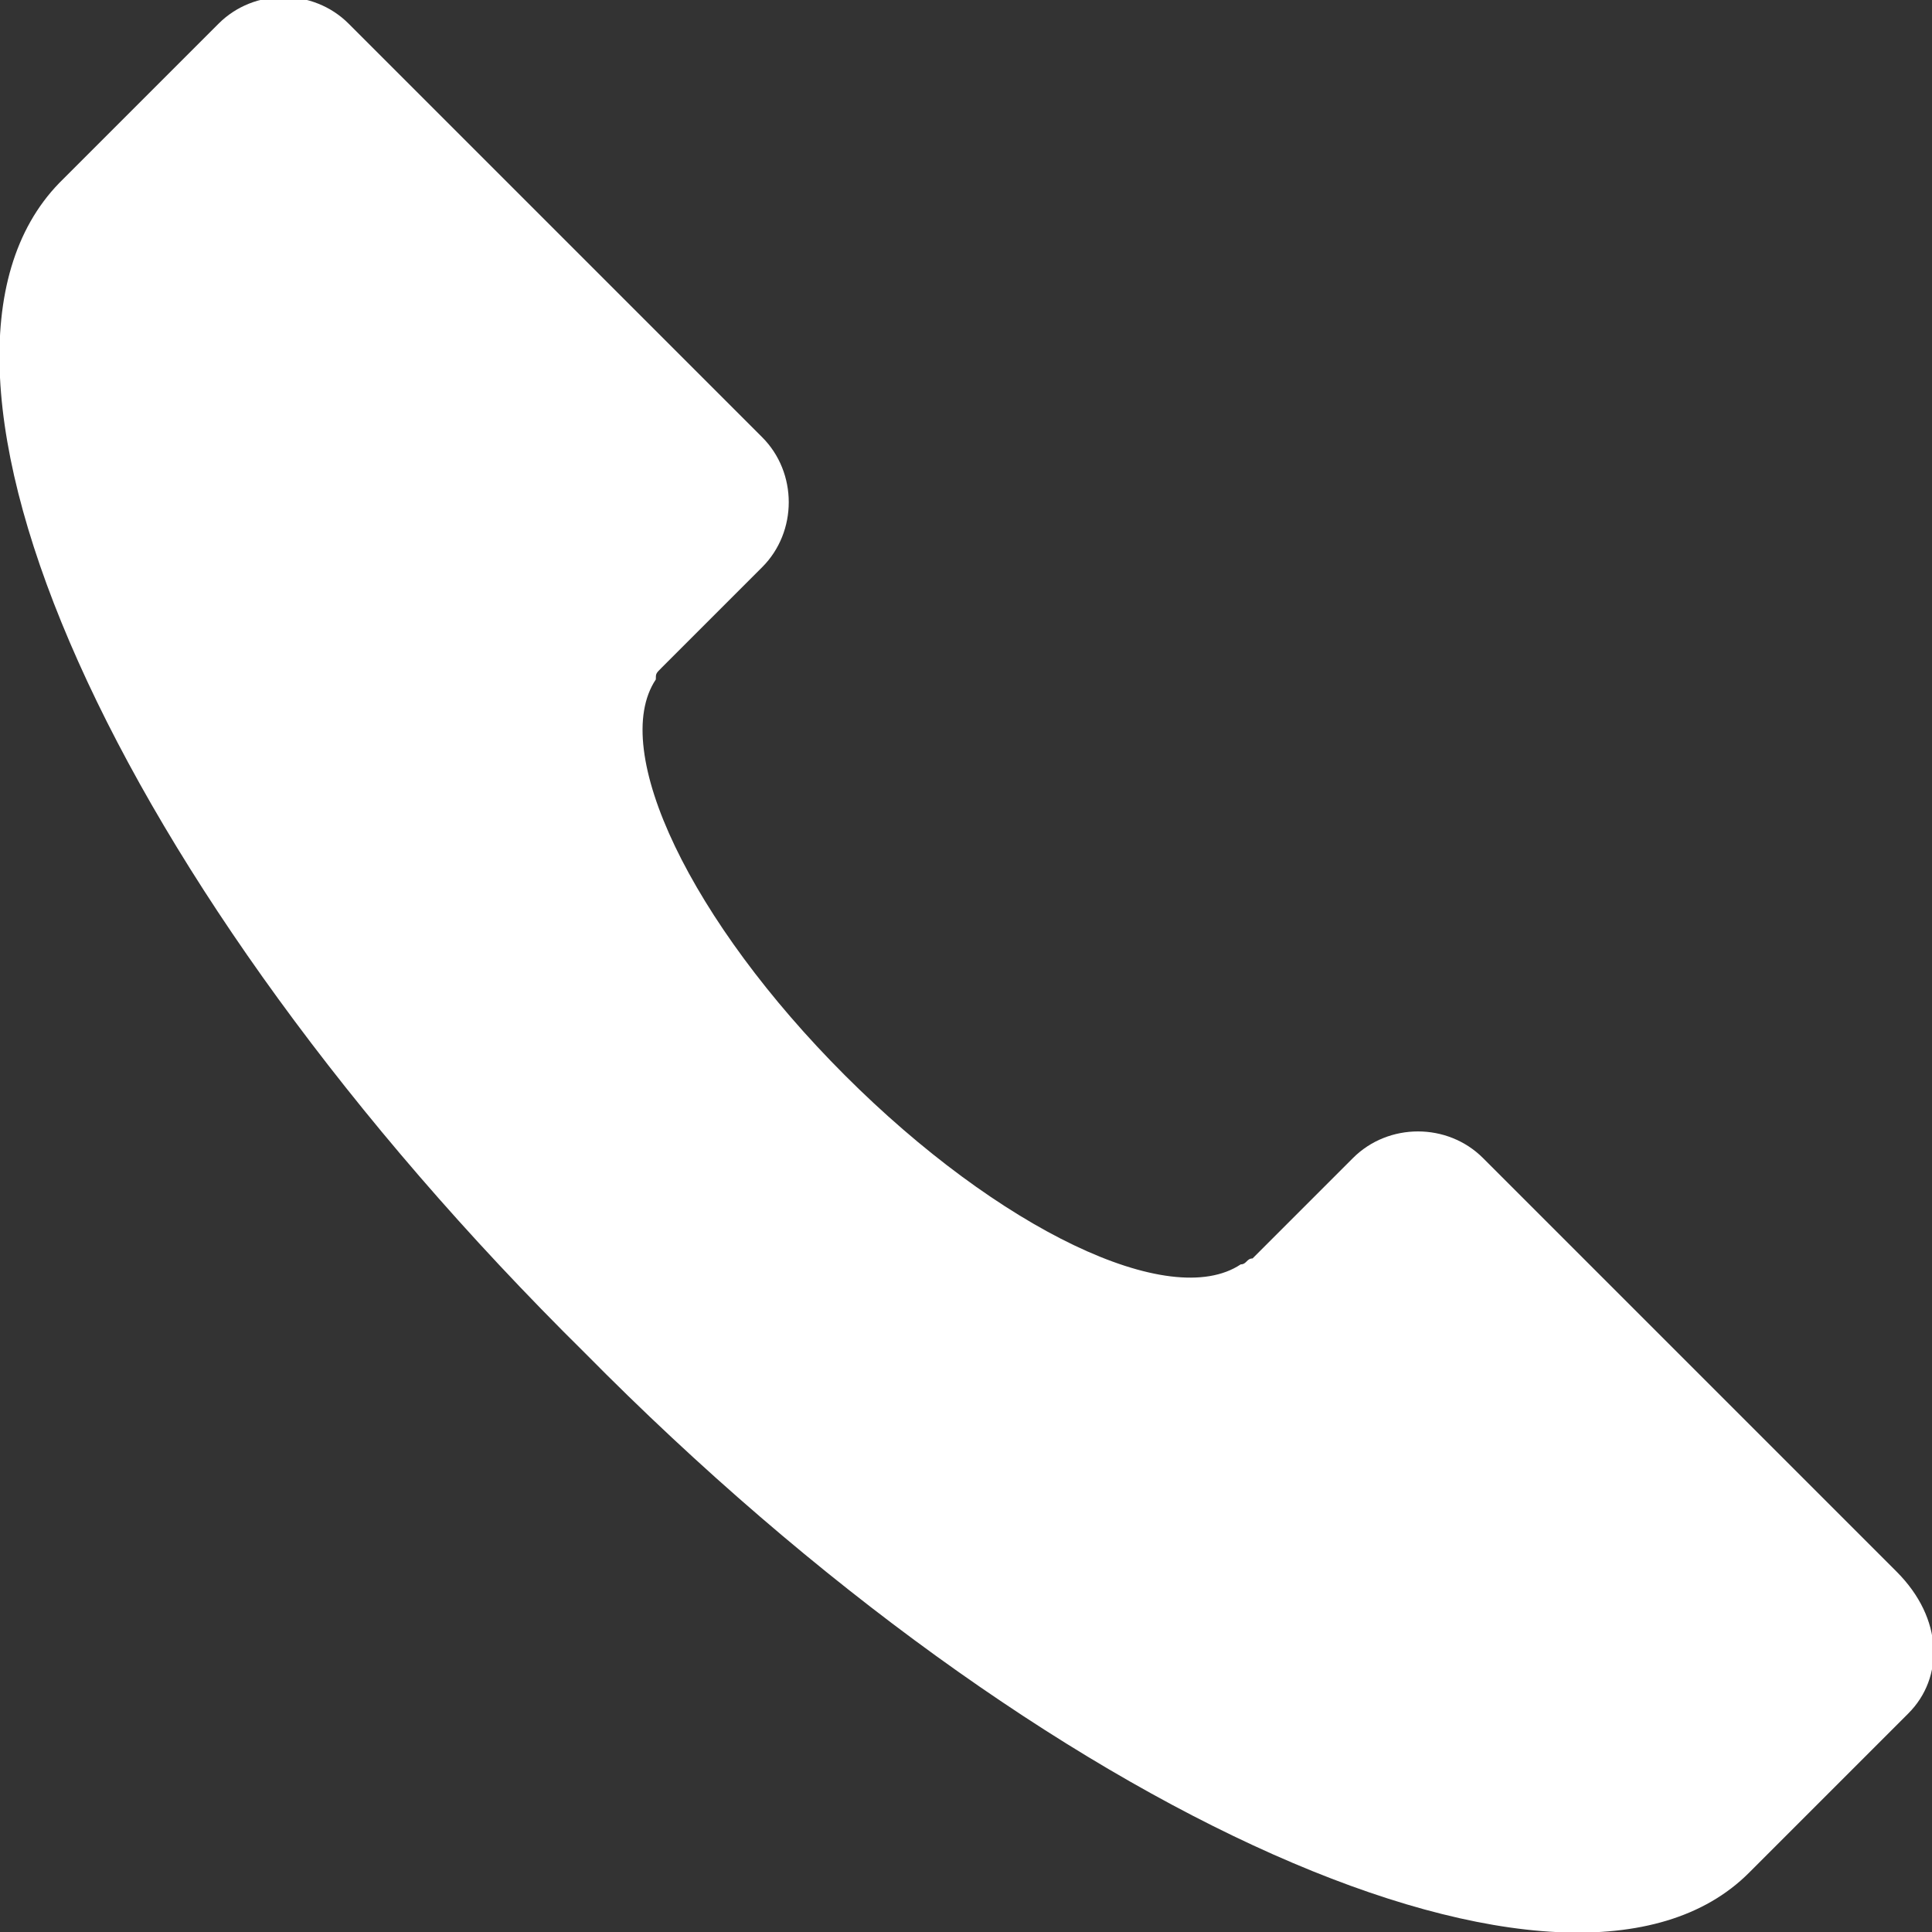 <?xml version="1.0" encoding="utf-8"?>
<!-- Generator: Adobe Illustrator 24.1.2, SVG Export Plug-In . SVG Version: 6.00 Build 0)  -->
<svg version="1.1" id="Layer_1" xmlns="http://www.w3.org/2000/svg" xmlns:xlink="http://www.w3.org/1999/xlink" x="0px" y="0px"
	 viewBox="0 0 32.7 32.7" style="enable-background:new 0 0 32.7 32.7;" xml:space="preserve">
<rect x="0" y="0" width="32.7" height="32.7" fill="#333333" stroke="none"/>
<style type="text/css">
	.st0{fill:#FFFFFF;}
</style>
<g id="Artwork_23_00000026137705613731581690000017320091923715964592_">
	<g>
		<g>
			<path class="st0" d="M32.3,29l-1.9,1.9l-0.8,0.8c-3,3-11.9-0.9-19.7-8.8h0C1.9,15-2,6.2,1,3.1l0.8-0.8l1.9-1.9
				c0.6-0.6,1.6-0.6,2.2,0l7,7c0.6,0.6,0.6,1.6,0,2.2l-1.7,1.7c-0.1,0.1-0.1,0.1-0.1,0.2c-0.8,1.2,0.6,4.1,3.2,6.7
				c2.6,2.6,5.5,4,6.7,3.2c0.1,0,0.1-0.1,0.2-0.1l1.7-1.7c0.6-0.6,1.6-0.6,2.2,0l7,7C32.9,27.4,32.9,28.4,32.3,29z"/>
		</g>
	</g>
</g>
</svg>
